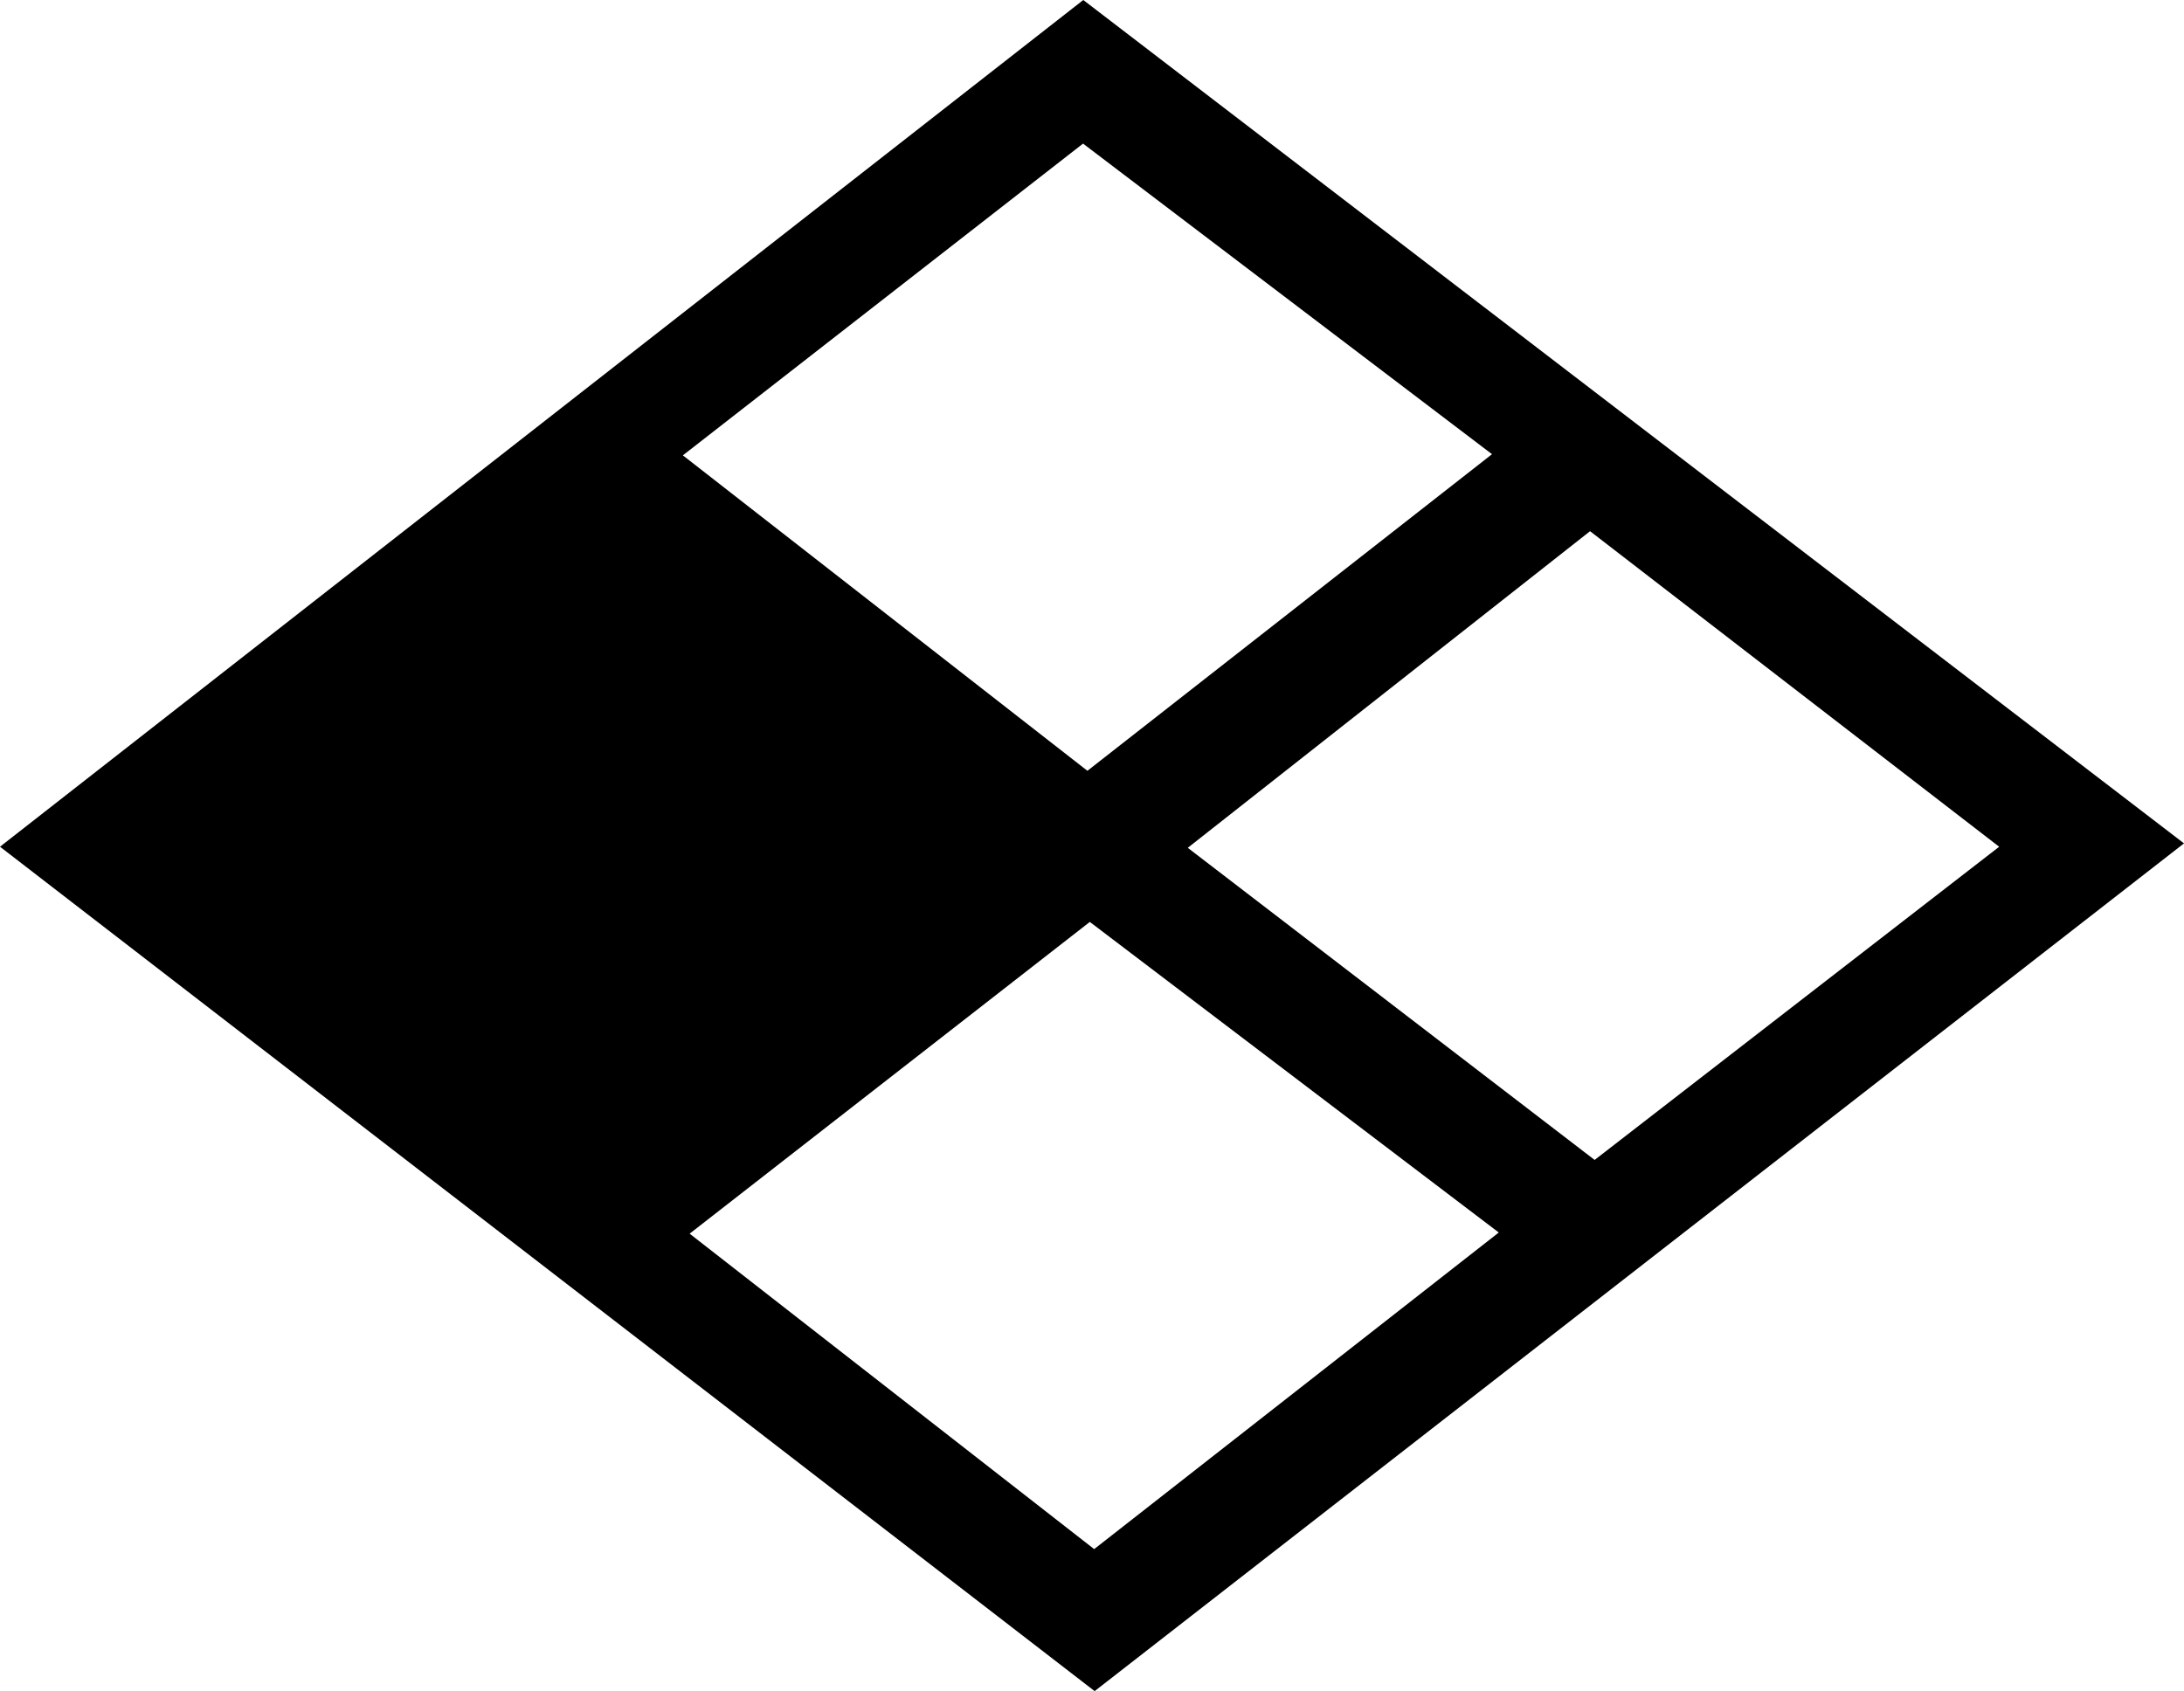 <?xml version="1.0" encoding="UTF-8"?>
<svg id="Layer_1" xmlns="http://www.w3.org/2000/svg" version="1.1" viewBox="0 0 751.5 582">
  <!-- Generator: Adobe Illustrator 30.0.0, SVG Export Plug-In . SVG Version: 2.1.1 Build 123)  -->
  <path d="M751.5,290.25l-374.84,291.75L0,291.4,372.75,0l378.75,290.25ZM513.4,156.32l-140.73-106.9-137.7,107.29,139.2,108.56,139.22-108.96ZM408.71,291.78l139.99,107.41,139.2-107.78-140.77-108.6-138.43,108.97ZM515.73,424.18l-140.73-106.9-137.7,107.29,139.2,108.56,139.22-108.96Z"/>
</svg>